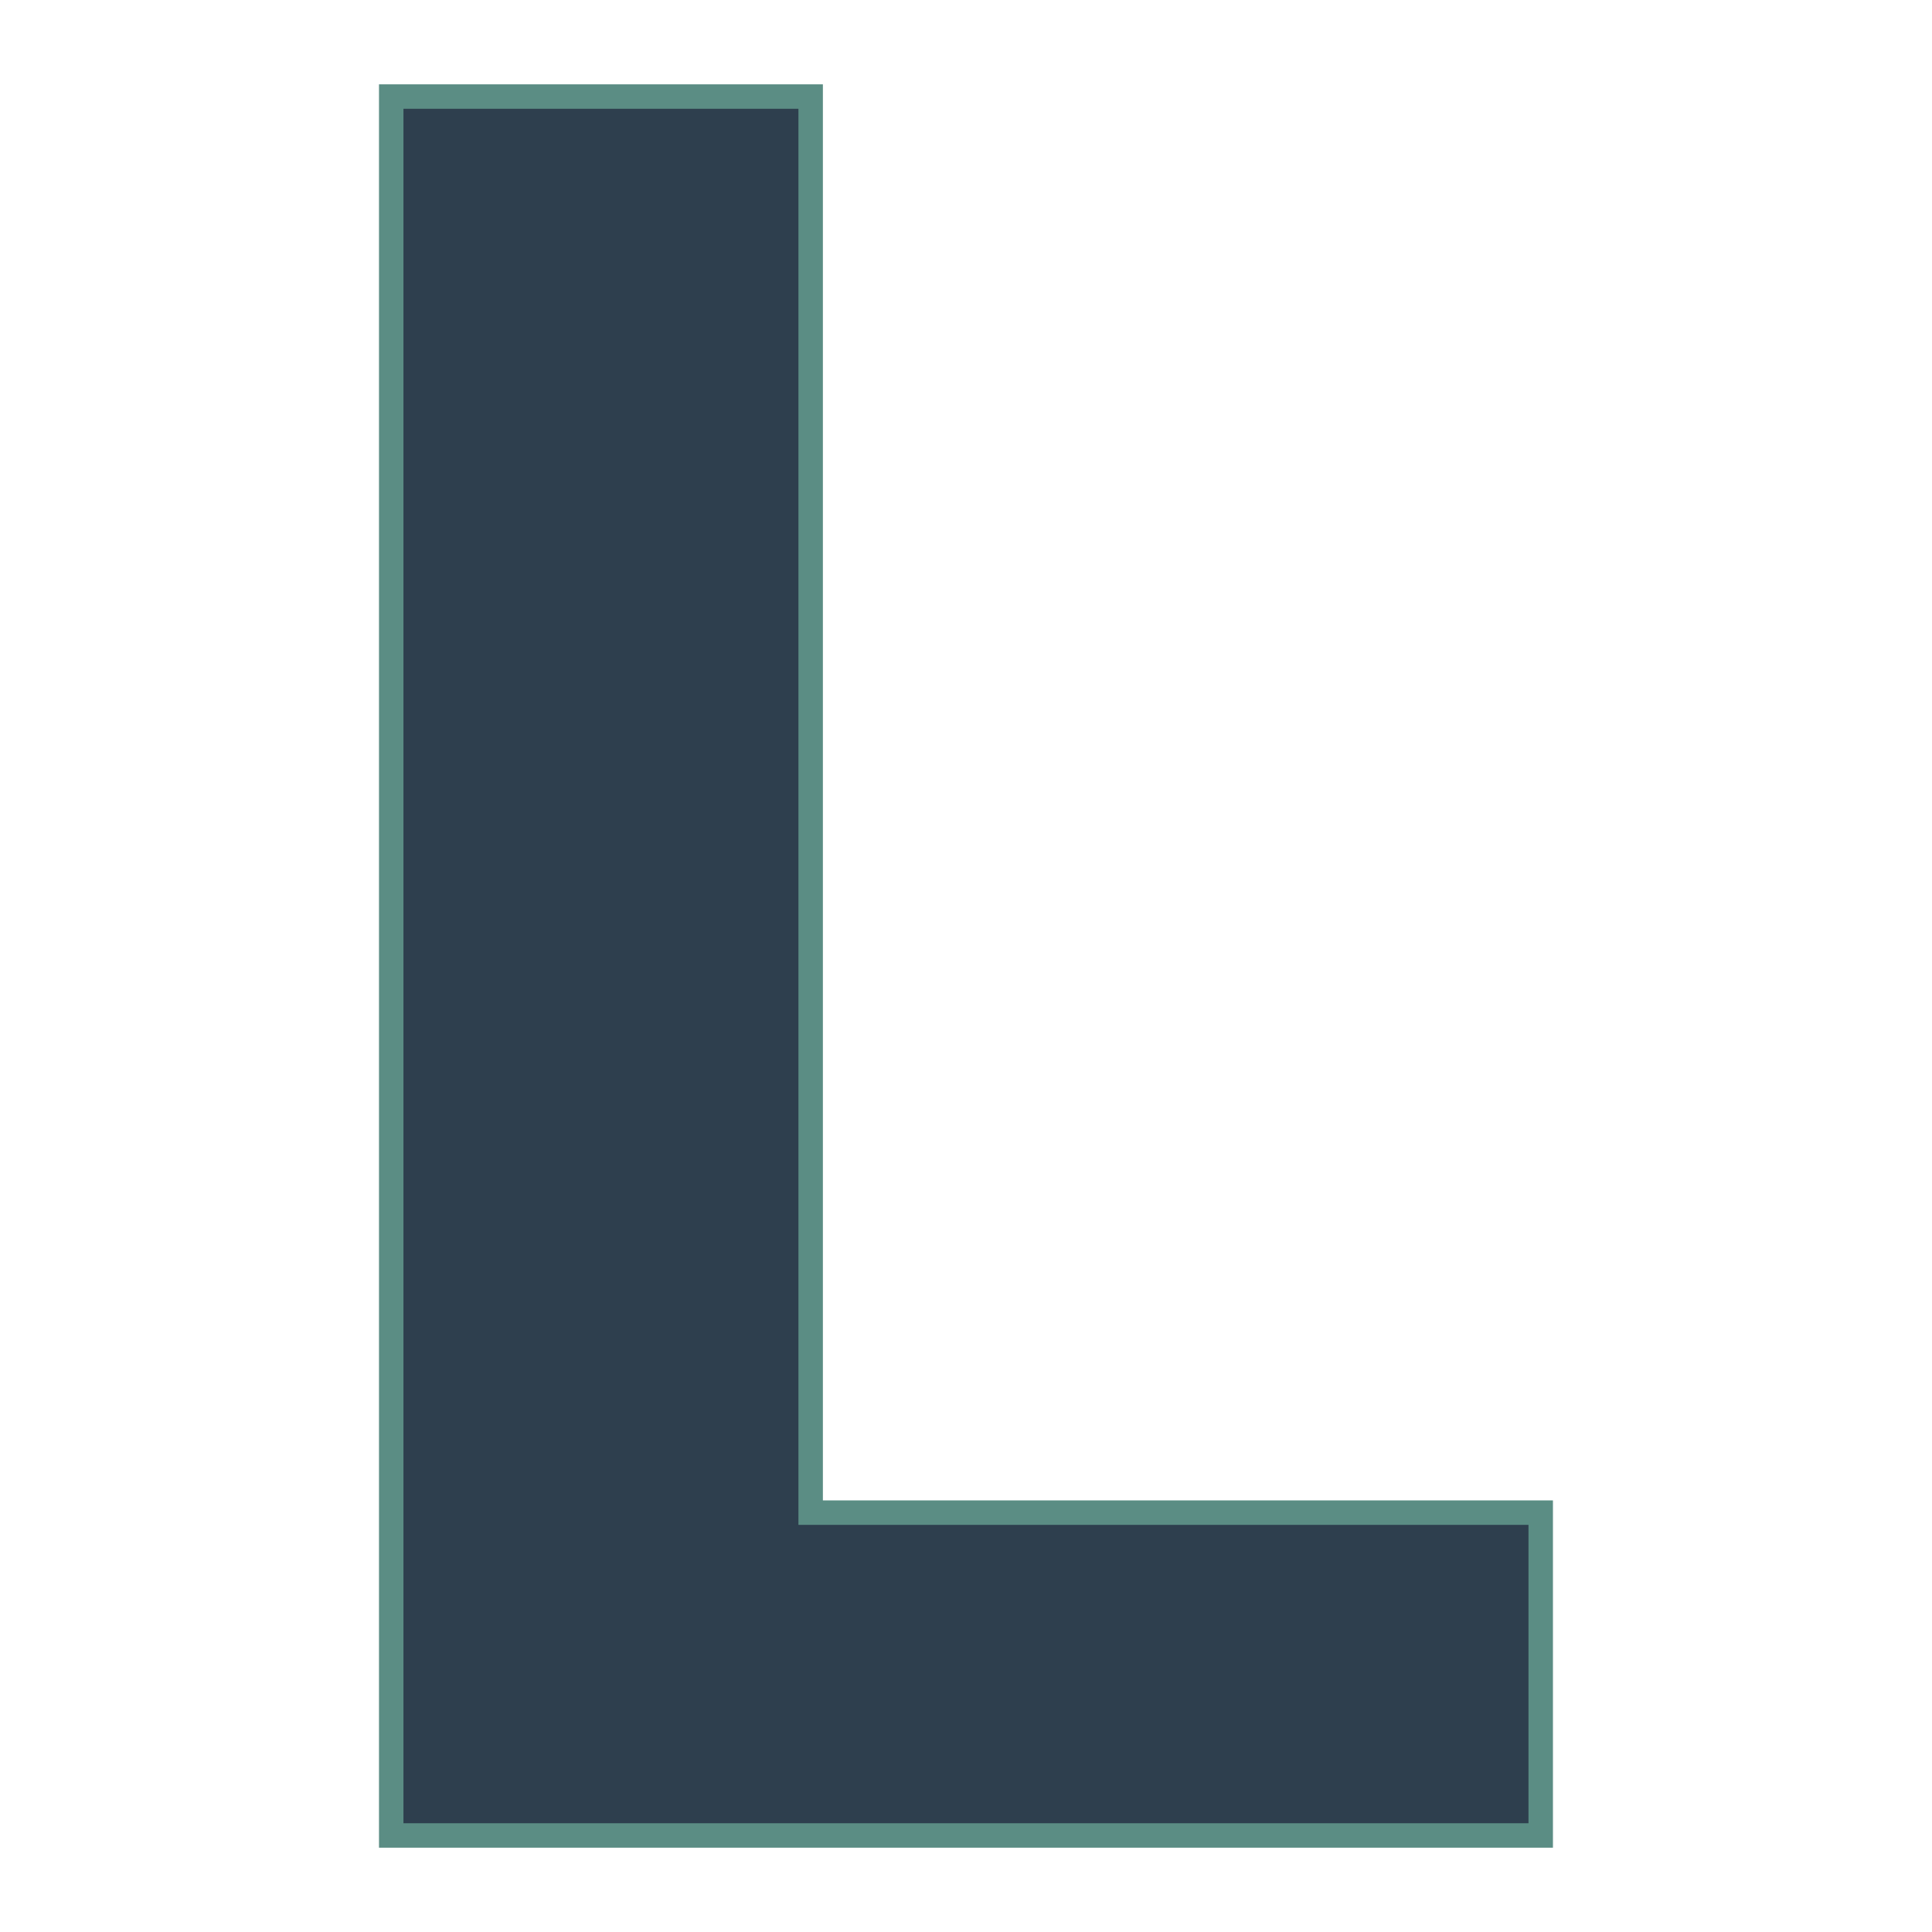 <svg xmlns="http://www.w3.org/2000/svg" version="1.1" xmlns:xlink="http://www.w3.org/1999/xlink" width="200" height="200"><svg xmlns="http://www.w3.org/2000/svg" version="1.1" xmlns:xlink="http://www.w3.org/1999/xlink" viewBox="0 0 200 200"><rect width="200" height="200" fill="url('#gradient')"></rect><defs><linearGradient id="SvgjsLinearGradient1001" gradientTransform="rotate(45 0.5 0.5)"><stop offset="0%" stop-color="#d6ce5c"></stop><stop offset="100%" stop-color="#5b8d84"></stop></linearGradient></defs><g><g fill="#2e3f4e" transform="matrix(12.659,0,0,12.659,26.954,190.007)" stroke="#5b8d84" stroke-width="0.2"><path d="M4.50-14.22L4.50-2.64L10.47-2.64L10.47 0L1.07 0L1.07-14.22L4.50-14.22Z"></path></g></g></svg><style>@media (prefers-color-scheme: light) { :root { filter: none; } }
@media (prefers-color-scheme: dark) { :root { filter: none; } }
</style></svg>